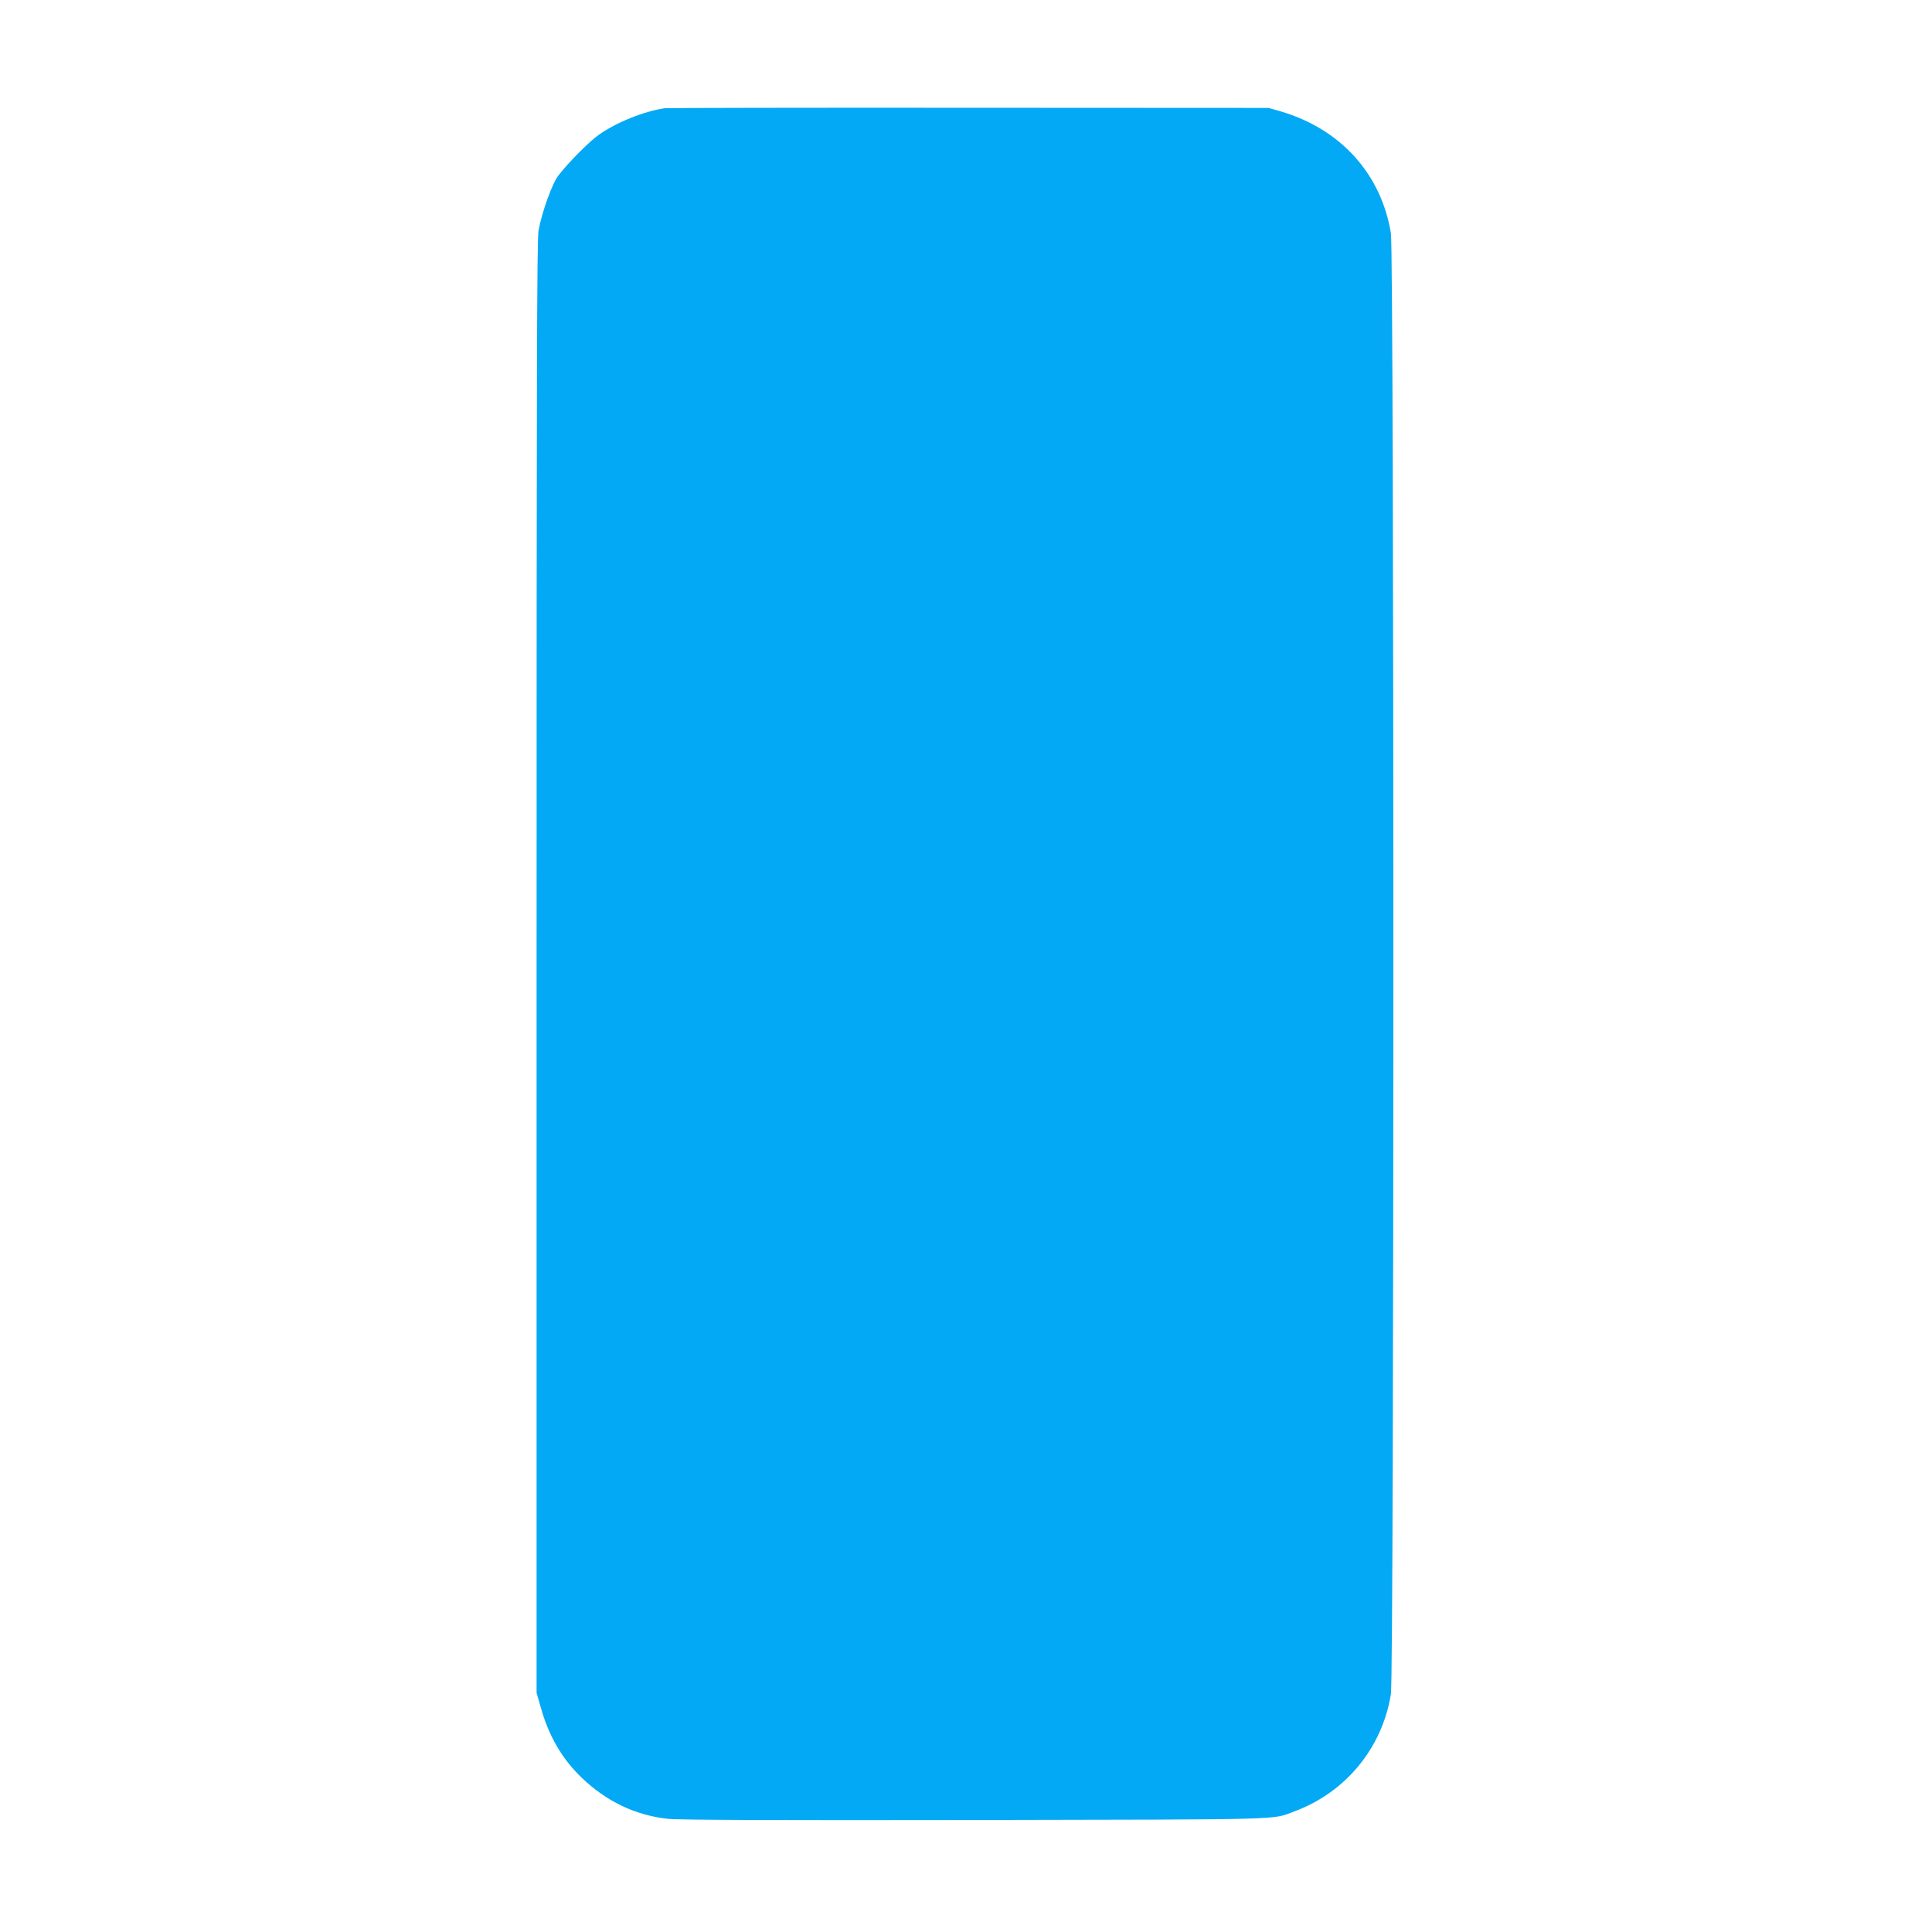 <?xml version="1.0" standalone="no"?>
<!DOCTYPE svg PUBLIC "-//W3C//DTD SVG 20010904//EN"
 "http://www.w3.org/TR/2001/REC-SVG-20010904/DTD/svg10.dtd">
<svg version="1.0" xmlns="http://www.w3.org/2000/svg"
 width="1280pt" height="1280pt" viewBox="0 0 1280 1280"
 preserveAspectRatio="xMidYMid meet">
<g transform="translate(0,1280) scale(0.1,-0.1)"
fill="#03a9f4" stroke="none">
<path d="M4405 12083 c-136 -19 -325 -95 -439 -177 -62 -44 -197 -179 -266
-268 -40 -50 -108 -237 -132 -364 -11 -56 -13 -957 -13 -4879 l0 -4810 28 -98
c52 -187 141 -340 269 -463 164 -158 355 -250 571 -274 63 -8 713 -10 2032 -8
2121 4 1965 0 2123 58 338 126 579 419 637 775 22 136 22 9544 0 9680 -64 393
-334 691 -730 807 l-80 23 -1985 1 c-1092 1 -1998 -1 -2015 -3z"/>
</g>
</svg>

